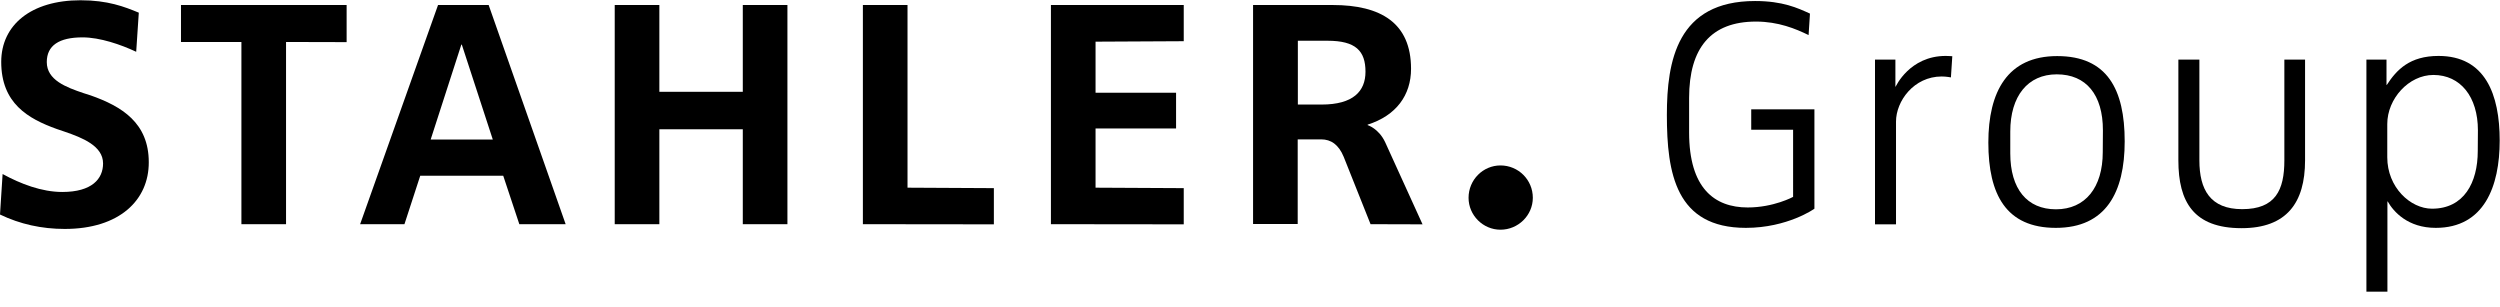 <?xml version="1.0" encoding="utf-8"?>
<svg xmlns="http://www.w3.org/2000/svg" xmlns:xlink="http://www.w3.org/1999/xlink" version="1.1" id="Ebene_1" x="0px" y="0px" viewBox="0 0 163 20" style="enable-background:new 0 0 163 20;" xml:space="preserve" width="179" height="22">
<g>
	<path d="M4.22,14.91c-1.5,0-2.91-0.31-4.22-0.94l0.17-2.64c1.17,0.64,2.55,1.17,3.89,1.17c1.94,0,2.66-0.86,2.66-1.86   c0-1.14-1.33-1.67-2.53-2.08l-0.5-0.17C1.83,7.72,0.08,6.72,0.08,4.02C0.08,1.61,2.03,0,5.25,0c1.78,0,2.86,0.42,3.8,0.81   L8.88,3.36c-1-0.47-2.36-0.94-3.5-0.94c-1.53,0-2.33,0.53-2.33,1.61c0,1.17,1.25,1.64,2.41,2.03L5.9,6.2C7.95,6.92,9.7,8,9.7,10.56   C9.71,13.02,7.8,14.91,4.22,14.91z"/>
	<path d="M18.65,2.72V14.6h-2.91V2.72H11.8V0.31h10.8v2.42L18.65,2.72L18.65,2.72z"/>
	<path d="M33.86,14.6l-1.05-3.16H27.4l-1.03,3.16h-2.89l5.08-14.29h3.3l5.02,14.29H33.86z M30.11,2.89h-0.03l-2,6.19h4.05   L30.11,2.89z"/>
	<path d="M48.43,14.6V8.41h-5.44v6.19h-2.91V0.31h2.91v5.66h5.44V0.31h2.91V14.6H48.43z"/>
	<path d="M56.26,14.6V0.31h2.91v11.91l5.63,0.03v2.36L56.26,14.6L56.26,14.6z"/>
	<path d="M68.52,14.6V0.31h8.66v2.36L71.43,2.7v3.33h5.25v2.33h-5.25v3.86l5.75,0.03v2.36L68.52,14.6L68.52,14.6z"/>
	<path d="M89.36,14.6l-1.75-4.39c-0.33-0.8-0.83-1.14-1.47-1.14h-1.53v5.52H81.7V0.31h5.19c3.14,0,5.11,1.17,5.11,4.16   c0,1.72-0.97,3.05-2.83,3.64v0.03c0,0,0.72,0.22,1.14,1.11l2.44,5.36L89.36,14.6L89.36,14.6z M86.56,2.64h-1.94V6.8h1.55   c2.05,0,2.86-0.86,2.86-2.14C89.03,3.3,88.39,2.64,86.56,2.64z"/>
	<path d="M97.83,14.96c-1.14,0-2.08-0.94-2.08-2.08c0-1.17,0.94-2.11,2.08-2.11c1.17,0,2.11,0.94,2.11,2.11   C99.94,14.02,98.99,14.96,97.83,14.96z"/>
	<path d="M113.83,14.84c-4.57,0-5.15-3.56-5.15-7.36c0-3.52,0.67-7.43,5.75-7.43c1.8,0,2.77,0.45,3.58,0.82l-0.09,1.4   c-0.84-0.41-1.97-0.88-3.43-0.88c-2.94,0-4.36,1.72-4.36,4.98v2.25c0,3.63,1.65,4.89,3.82,4.89c1.7,0,2.96-0.69,2.96-0.69V8.44   h-2.73V7.11h4.12v6.48C118.31,13.59,116.55,14.84,113.83,14.84z"/>
	<path d="M127.2,5.03c0,0-0.3-0.06-0.6-0.06c-1.82,0-2.98,1.61-2.98,2.94v6.7h-1.37V3.87h1.33v1.76h0.02c0,0,0.9-2,3.26-2   c0.19,0,0.43,0.02,0.43,0.02L127.2,5.03z"/>
	<path d="M134.04,14.84c-3.24,0-4.4-2.17-4.4-5.56c0-3.31,1.24-5.64,4.49-5.64c3.26,0,4.4,2.17,4.4,5.56   C138.53,12.52,137.31,14.84,134.04,14.84z M137.11,8.48c0-2.32-1.09-3.65-3.01-3.65c-1.89,0-3.03,1.42-3.03,3.73v1.42   c0,2.32,1.09,3.65,2.98,3.65c1.91,0,3.05-1.42,3.05-3.73L137.11,8.48L137.11,8.48z"/>
	<path d="M146.15,14.86c-3.13,0-4.12-1.72-4.12-4.42V3.87h1.37v6.57c0,1.91,0.71,3.18,2.79,3.18c2.17,0,2.75-1.24,2.75-3.18V3.87   h1.35v6.57C150.29,13.2,149.09,14.86,146.15,14.86z"/>
	<path d="M158.81,14.84c-1.82,0-2.75-1.05-3.13-1.72h-0.02V19h-1.37V3.87h1.31v1.65h0.02c0.64-0.99,1.5-1.89,3.37-1.89   c3.05,0,3.99,2.51,3.99,5.52C162.98,12.13,161.97,14.84,158.81,14.84z M161.56,8.48c0-2.19-1.14-3.61-2.9-3.61   c-1.61,0-3.01,1.55-3.01,3.2v2.17c0,1.95,1.5,3.35,2.92,3.35c2.08,0,2.98-1.7,2.98-3.76L161.56,8.48L161.56,8.48z"/>
</g>
</svg>
